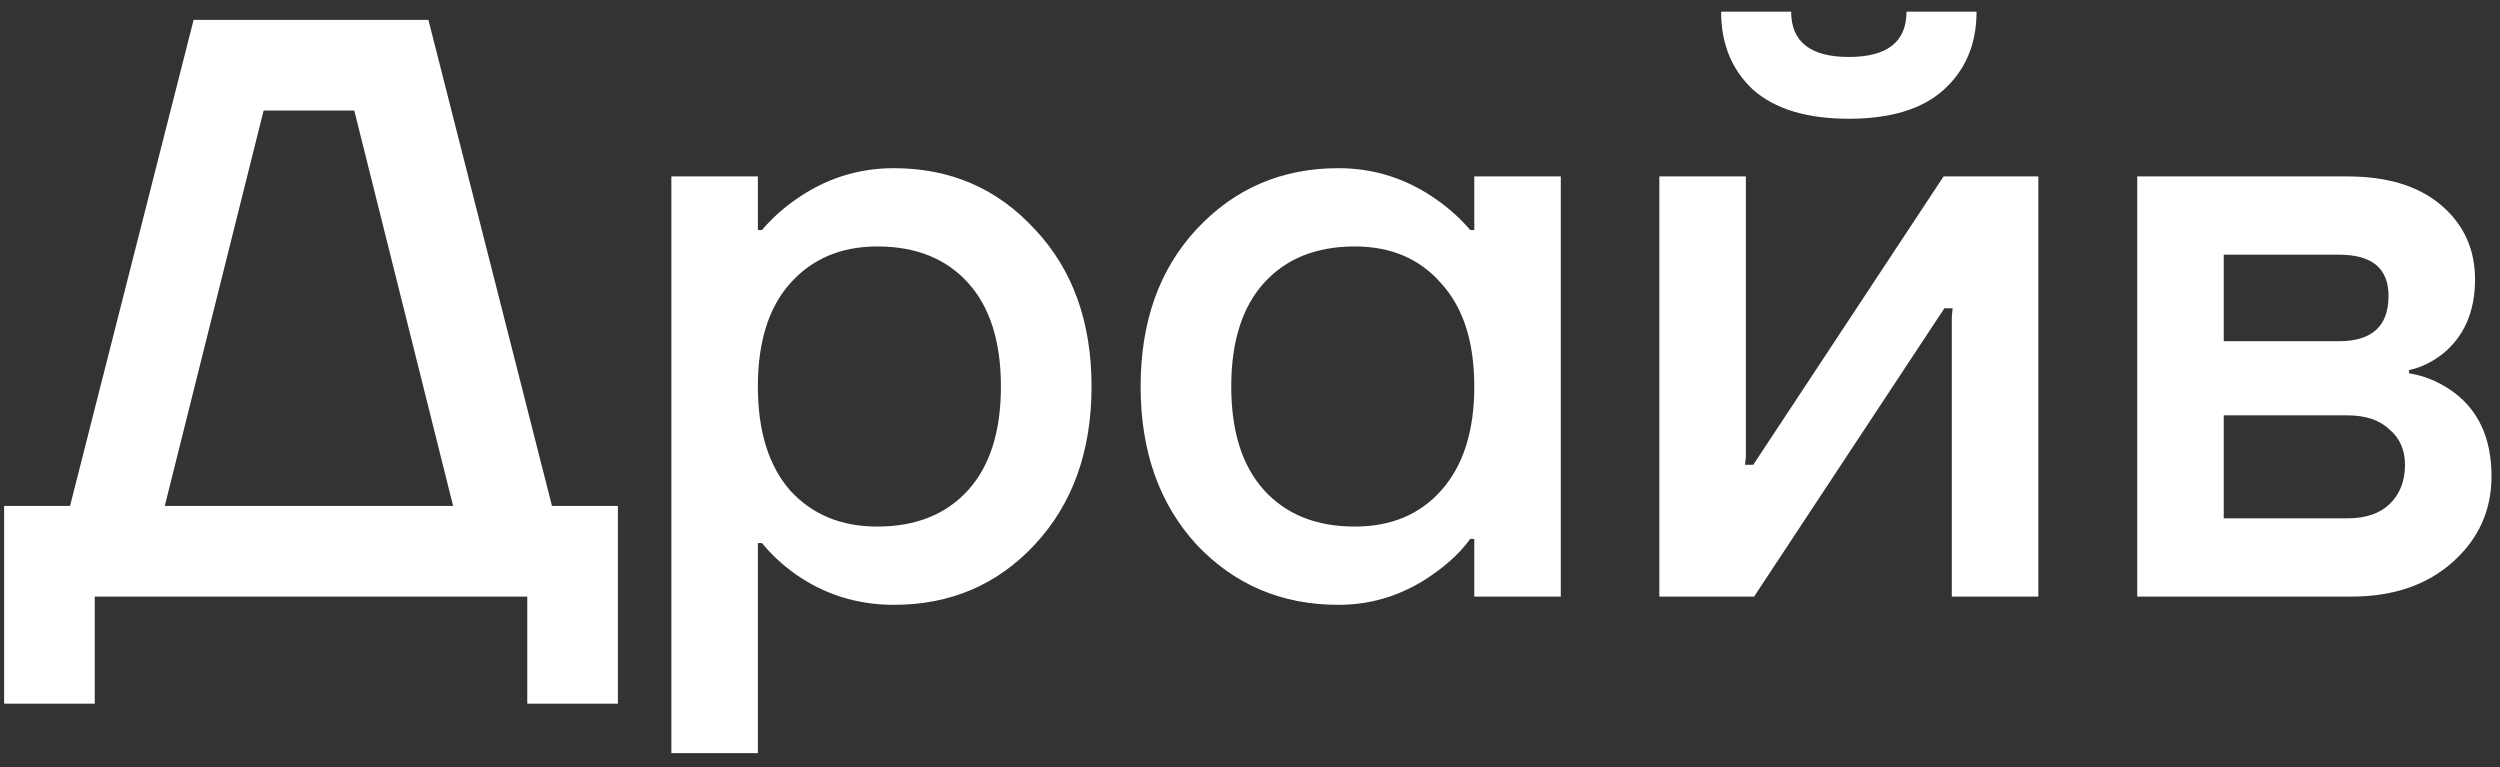 <?xml version="1.0" encoding="UTF-8"?> <svg xmlns="http://www.w3.org/2000/svg" width="88" height="27" viewBox="0 0 88 27" fill="none"><rect x="0" y="0" width="88" height="27" fill="#333333" stroke="none"/><path d="M0.145 24.77V17.81H2.465L6.815 0.7H15.08L19.43 17.81H21.75V24.77H18.56V21H3.335V24.77H0.145ZM5.8 17.81H15.95L12.47 3.89H9.28L5.8 17.81ZM23.632 26.51V6.21H26.677V8.095H26.822C27.17 7.689 27.566 7.331 28.011 7.022C29.055 6.287 30.205 5.92 31.462 5.92C33.453 5.92 35.106 6.635 36.421 8.066C37.755 9.477 38.422 11.324 38.422 13.605C38.422 15.886 37.755 17.742 36.421 19.173C35.106 20.584 33.453 21.29 31.462 21.29C30.186 21.29 29.035 20.932 28.011 20.217C27.547 19.888 27.15 19.521 26.822 19.115H26.677V26.51H23.632ZM27.808 9.98C27.054 10.831 26.677 12.039 26.677 13.605C26.677 15.171 27.054 16.389 27.808 17.259C28.581 18.11 29.606 18.535 30.882 18.535C32.235 18.535 33.298 18.11 34.072 17.259C34.845 16.408 35.232 15.19 35.232 13.605C35.232 12.02 34.845 10.802 34.072 9.951C33.298 9.1 32.235 8.675 30.882 8.675C29.606 8.675 28.581 9.11 27.808 9.98ZM42.122 19.173C40.808 17.742 40.15 15.886 40.15 13.605C40.15 11.324 40.808 9.477 42.122 8.066C43.456 6.635 45.119 5.92 47.11 5.92C48.367 5.92 49.517 6.287 50.561 7.022C51.006 7.331 51.402 7.689 51.75 8.095H51.895V6.21H54.94V21H51.895V18.97H51.75C51.46 19.376 51.064 19.763 50.561 20.13C49.517 20.903 48.367 21.29 47.11 21.29C45.119 21.29 43.456 20.584 42.122 19.173ZM44.5 9.951C43.727 10.802 43.34 12.02 43.34 13.605C43.34 15.19 43.727 16.408 44.5 17.259C45.274 18.11 46.337 18.535 47.69 18.535C48.966 18.535 49.981 18.11 50.735 17.259C51.509 16.389 51.895 15.171 51.895 13.605C51.895 12.039 51.509 10.831 50.735 9.98C49.981 9.11 48.966 8.675 47.69 8.675C46.337 8.675 45.274 9.1 44.5 9.951ZM58.409 21V6.21H61.454V16.07L61.425 16.36H61.715L68.414 6.21H71.749V21H68.704V11.14L68.733 10.85H68.443L61.744 21H58.409ZM60.584 0.41H63.049C63.049 1.473 63.726 2.005 65.079 2.005C66.432 2.005 67.109 1.473 67.109 0.41H69.574C69.574 1.551 69.187 2.469 68.414 3.165C67.66 3.842 66.548 4.18 65.079 4.18C63.61 4.18 62.488 3.842 61.715 3.165C60.961 2.469 60.584 1.551 60.584 0.41ZM75.231 21V6.21H82.626C84.037 6.21 85.139 6.548 85.932 7.225C86.725 7.902 87.121 8.772 87.121 9.835C87.121 10.976 86.734 11.855 85.961 12.474C85.575 12.764 85.188 12.948 84.801 13.025V13.141C85.304 13.218 85.787 13.412 86.251 13.721C87.218 14.378 87.701 15.393 87.701 16.766C87.701 17.965 87.247 18.97 86.338 19.782C85.43 20.594 84.24 21 82.771 21H75.231ZM78.276 12.01H82.336C83.496 12.01 84.076 11.478 84.076 10.415C84.076 9.448 83.496 8.965 82.336 8.965H78.276V12.01ZM78.276 18.245H82.626C83.264 18.245 83.757 18.081 84.105 17.752C84.472 17.404 84.656 16.94 84.656 16.36C84.656 15.838 84.472 15.422 84.105 15.113C83.757 14.784 83.264 14.62 82.626 14.62H78.276V18.245Z" fill="white"></path></svg> 